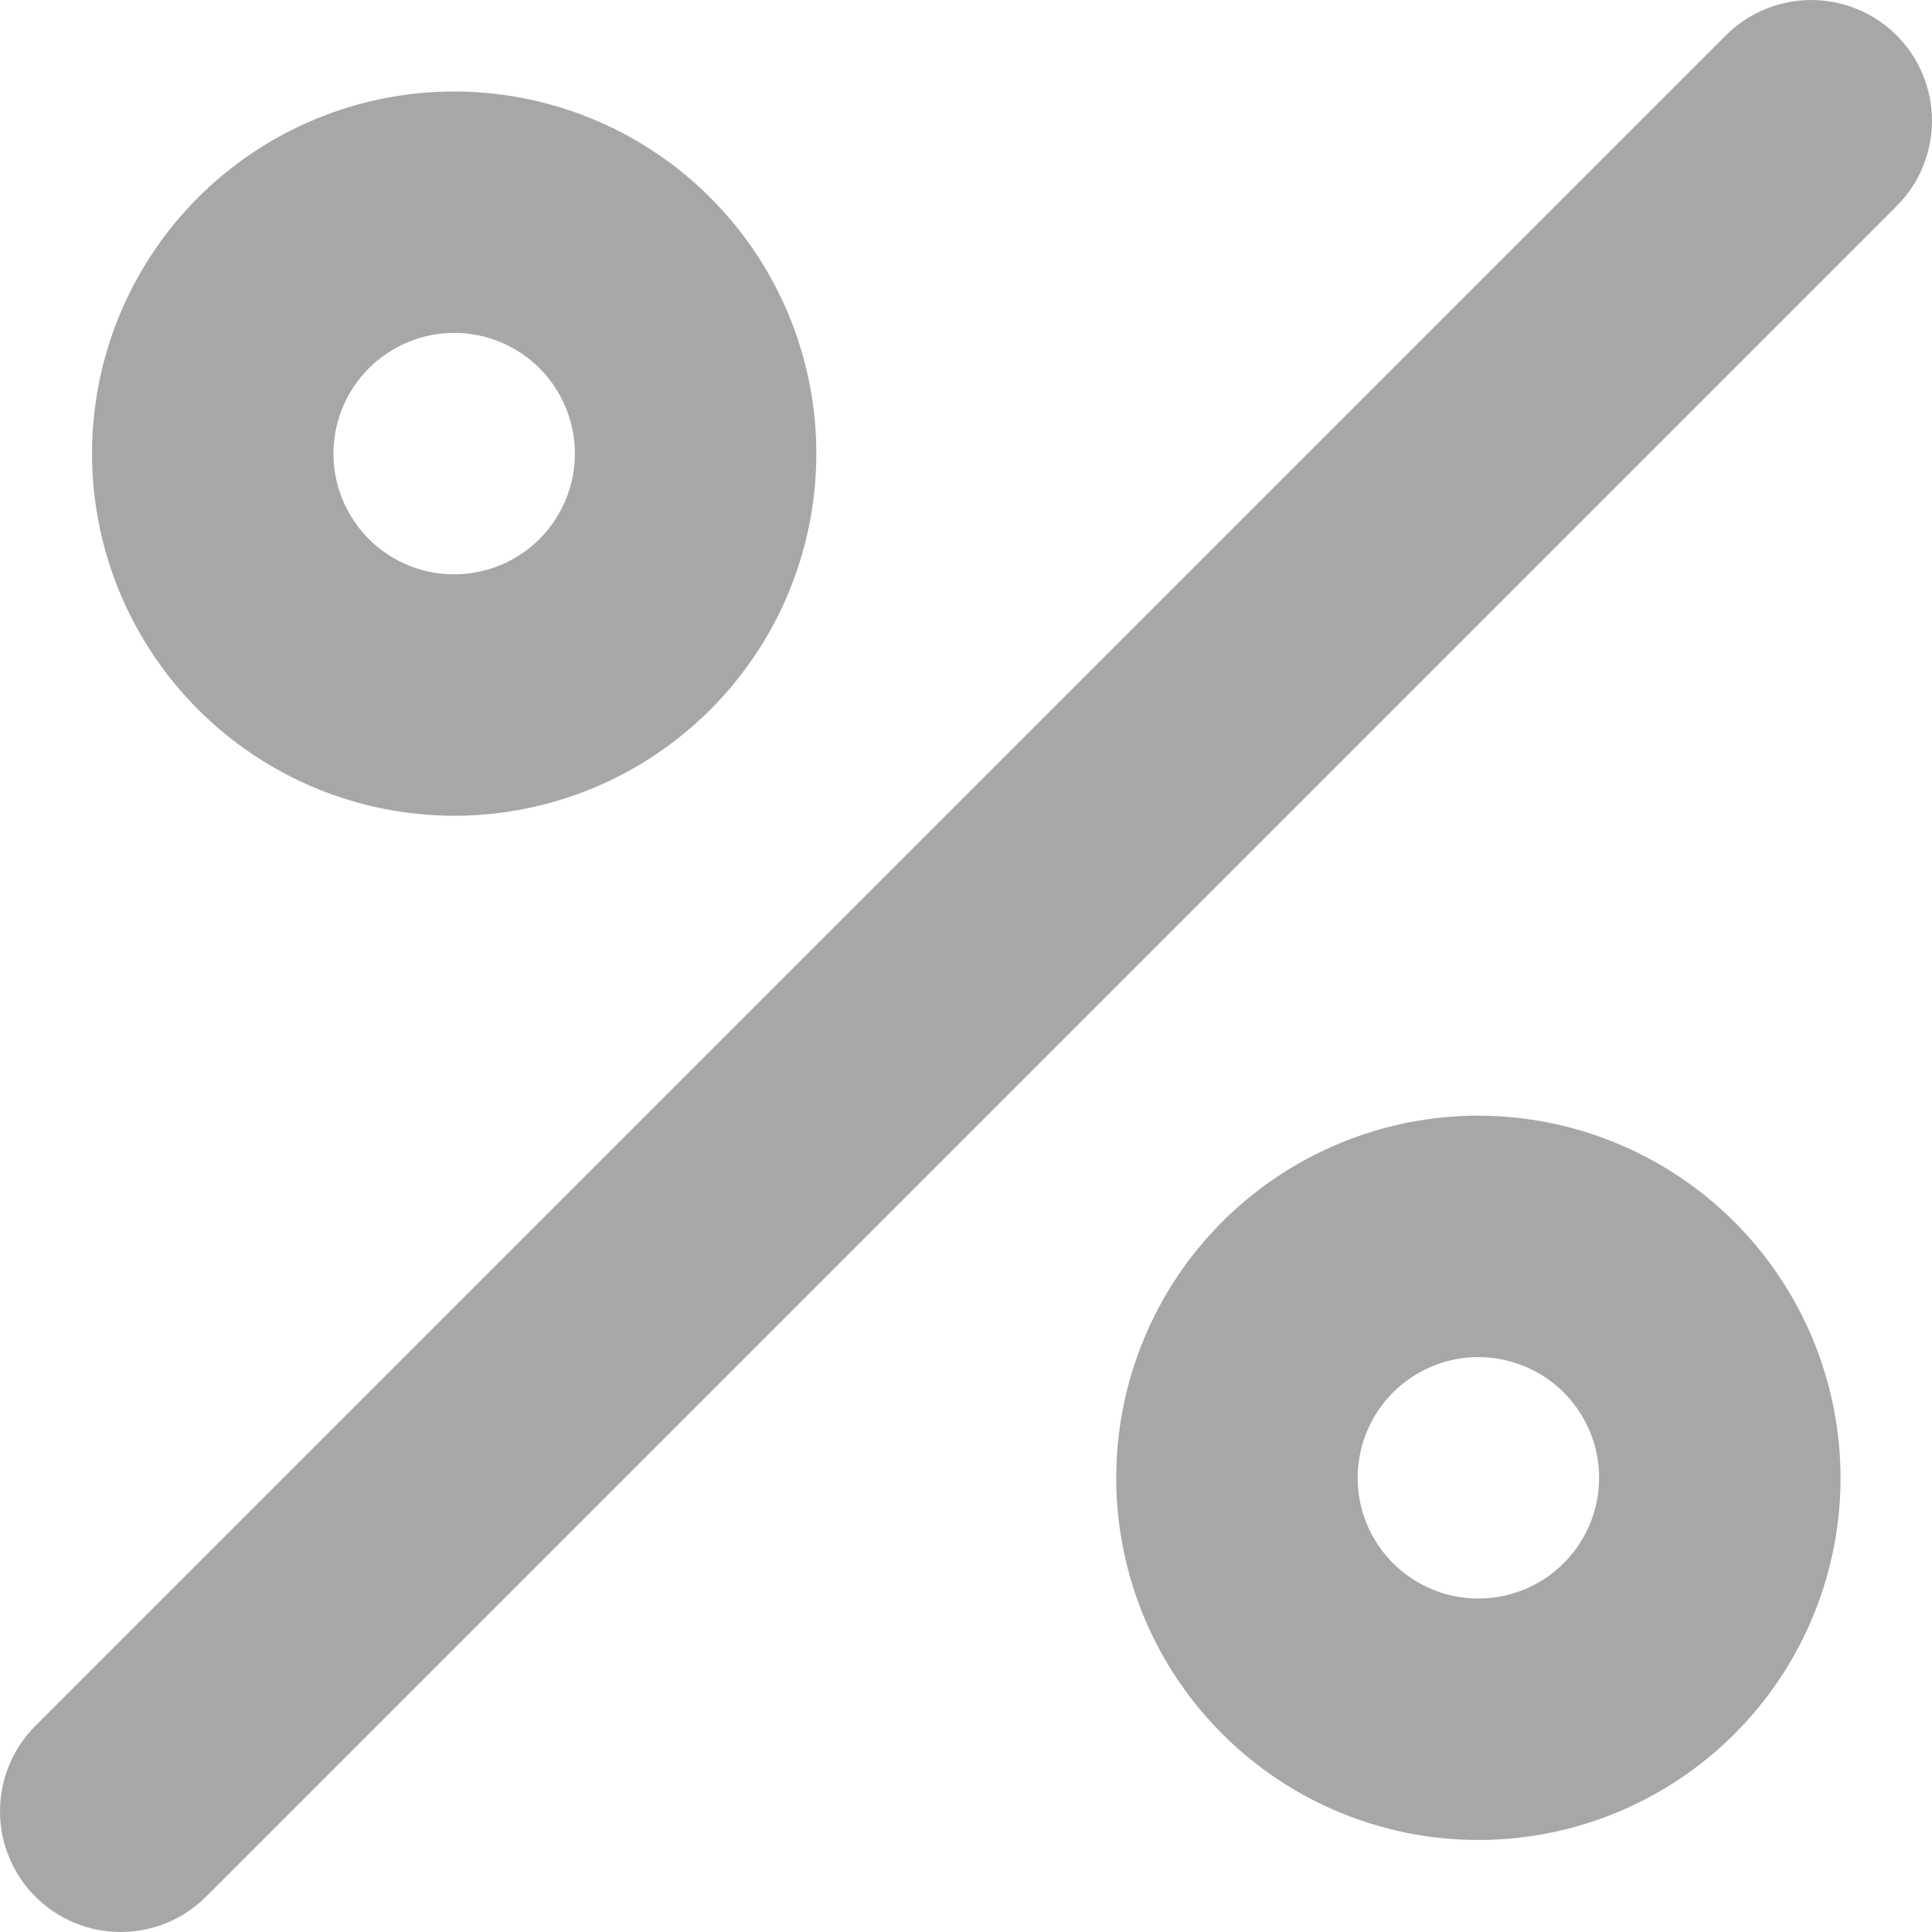 <?xml version="1.0" encoding="UTF-8"?> <svg xmlns="http://www.w3.org/2000/svg" width="30" height="30" viewBox="0 0 30 30" fill="none"> <path d="M7.052 12.667C8.164 12.667 9.252 12.338 10.176 11.72C11.101 11.102 11.822 10.223 12.248 9.196C12.673 8.168 12.785 7.038 12.568 5.947C12.351 4.856 11.815 3.854 11.029 3.068C10.242 2.281 9.24 1.746 8.149 1.529C7.058 1.312 5.928 1.423 4.9 1.849C3.873 2.274 2.994 2.995 2.376 3.92C1.759 4.844 1.429 5.932 1.429 7.044C1.43 8.535 2.023 9.964 3.078 11.019C4.132 12.073 5.561 12.666 7.052 12.667ZM7.052 5.169C7.423 5.169 7.785 5.279 8.094 5.485C8.402 5.691 8.642 5.984 8.784 6.327C8.926 6.669 8.963 7.046 8.891 7.41C8.818 7.773 8.64 8.107 8.378 8.369C8.116 8.632 7.782 8.81 7.418 8.882C7.054 8.955 6.677 8.918 6.335 8.776C5.992 8.634 5.7 8.394 5.494 8.085C5.288 7.777 5.178 7.415 5.178 7.044C5.178 6.547 5.376 6.07 5.727 5.719C6.079 5.367 6.555 5.17 7.052 5.169ZM22.956 17.324C21.844 17.324 20.757 17.654 19.832 18.272C18.907 18.89 18.186 19.768 17.761 20.796C17.335 21.823 17.224 22.954 17.441 24.045C17.658 25.136 18.193 26.138 18.98 26.924C19.766 27.711 20.768 28.246 21.859 28.463C22.95 28.68 24.081 28.569 25.108 28.143C26.136 27.718 27.014 26.997 27.632 26.072C28.25 25.147 28.58 24.06 28.58 22.948C28.578 21.457 27.985 20.027 26.931 18.973C25.877 17.919 24.447 17.326 22.956 17.324ZM22.956 24.822C22.585 24.822 22.223 24.712 21.915 24.506C21.606 24.3 21.366 24.008 21.224 23.665C21.082 23.323 21.045 22.946 21.118 22.582C21.19 22.219 21.369 21.885 21.631 21.622C21.893 21.36 22.227 21.182 22.59 21.109C22.954 21.037 23.331 21.074 23.673 21.216C24.016 21.358 24.309 21.598 24.515 21.907C24.721 22.215 24.831 22.577 24.831 22.948C24.83 23.445 24.633 23.922 24.281 24.273C23.93 24.624 23.453 24.822 22.956 24.822ZM29.451 0.549C29.277 0.375 29.07 0.237 28.843 0.143C28.615 0.049 28.372 0 28.126 0C27.879 0 27.636 0.049 27.408 0.143C27.181 0.237 26.974 0.375 26.8 0.549L0.557 26.792C0.381 26.966 0.242 27.172 0.146 27.4C0.05 27.628 0.001 27.873 9.15391e-06 28.12C-0.001 28.367 0.047 28.612 0.142 28.84C0.236 29.069 0.374 29.276 0.549 29.451C0.724 29.626 0.931 29.764 1.16 29.858C1.388 29.953 1.633 30.001 1.88 30C2.127 29.999 2.372 29.95 2.6 29.854C2.828 29.758 3.034 29.619 3.208 29.443L29.451 3.2C29.625 3.026 29.763 2.819 29.857 2.592C29.951 2.364 30 2.121 30 1.874C30 1.628 29.951 1.385 29.857 1.157C29.763 0.93 29.625 0.723 29.451 0.549Z" fill="#A7A7A7"></path> </svg> 